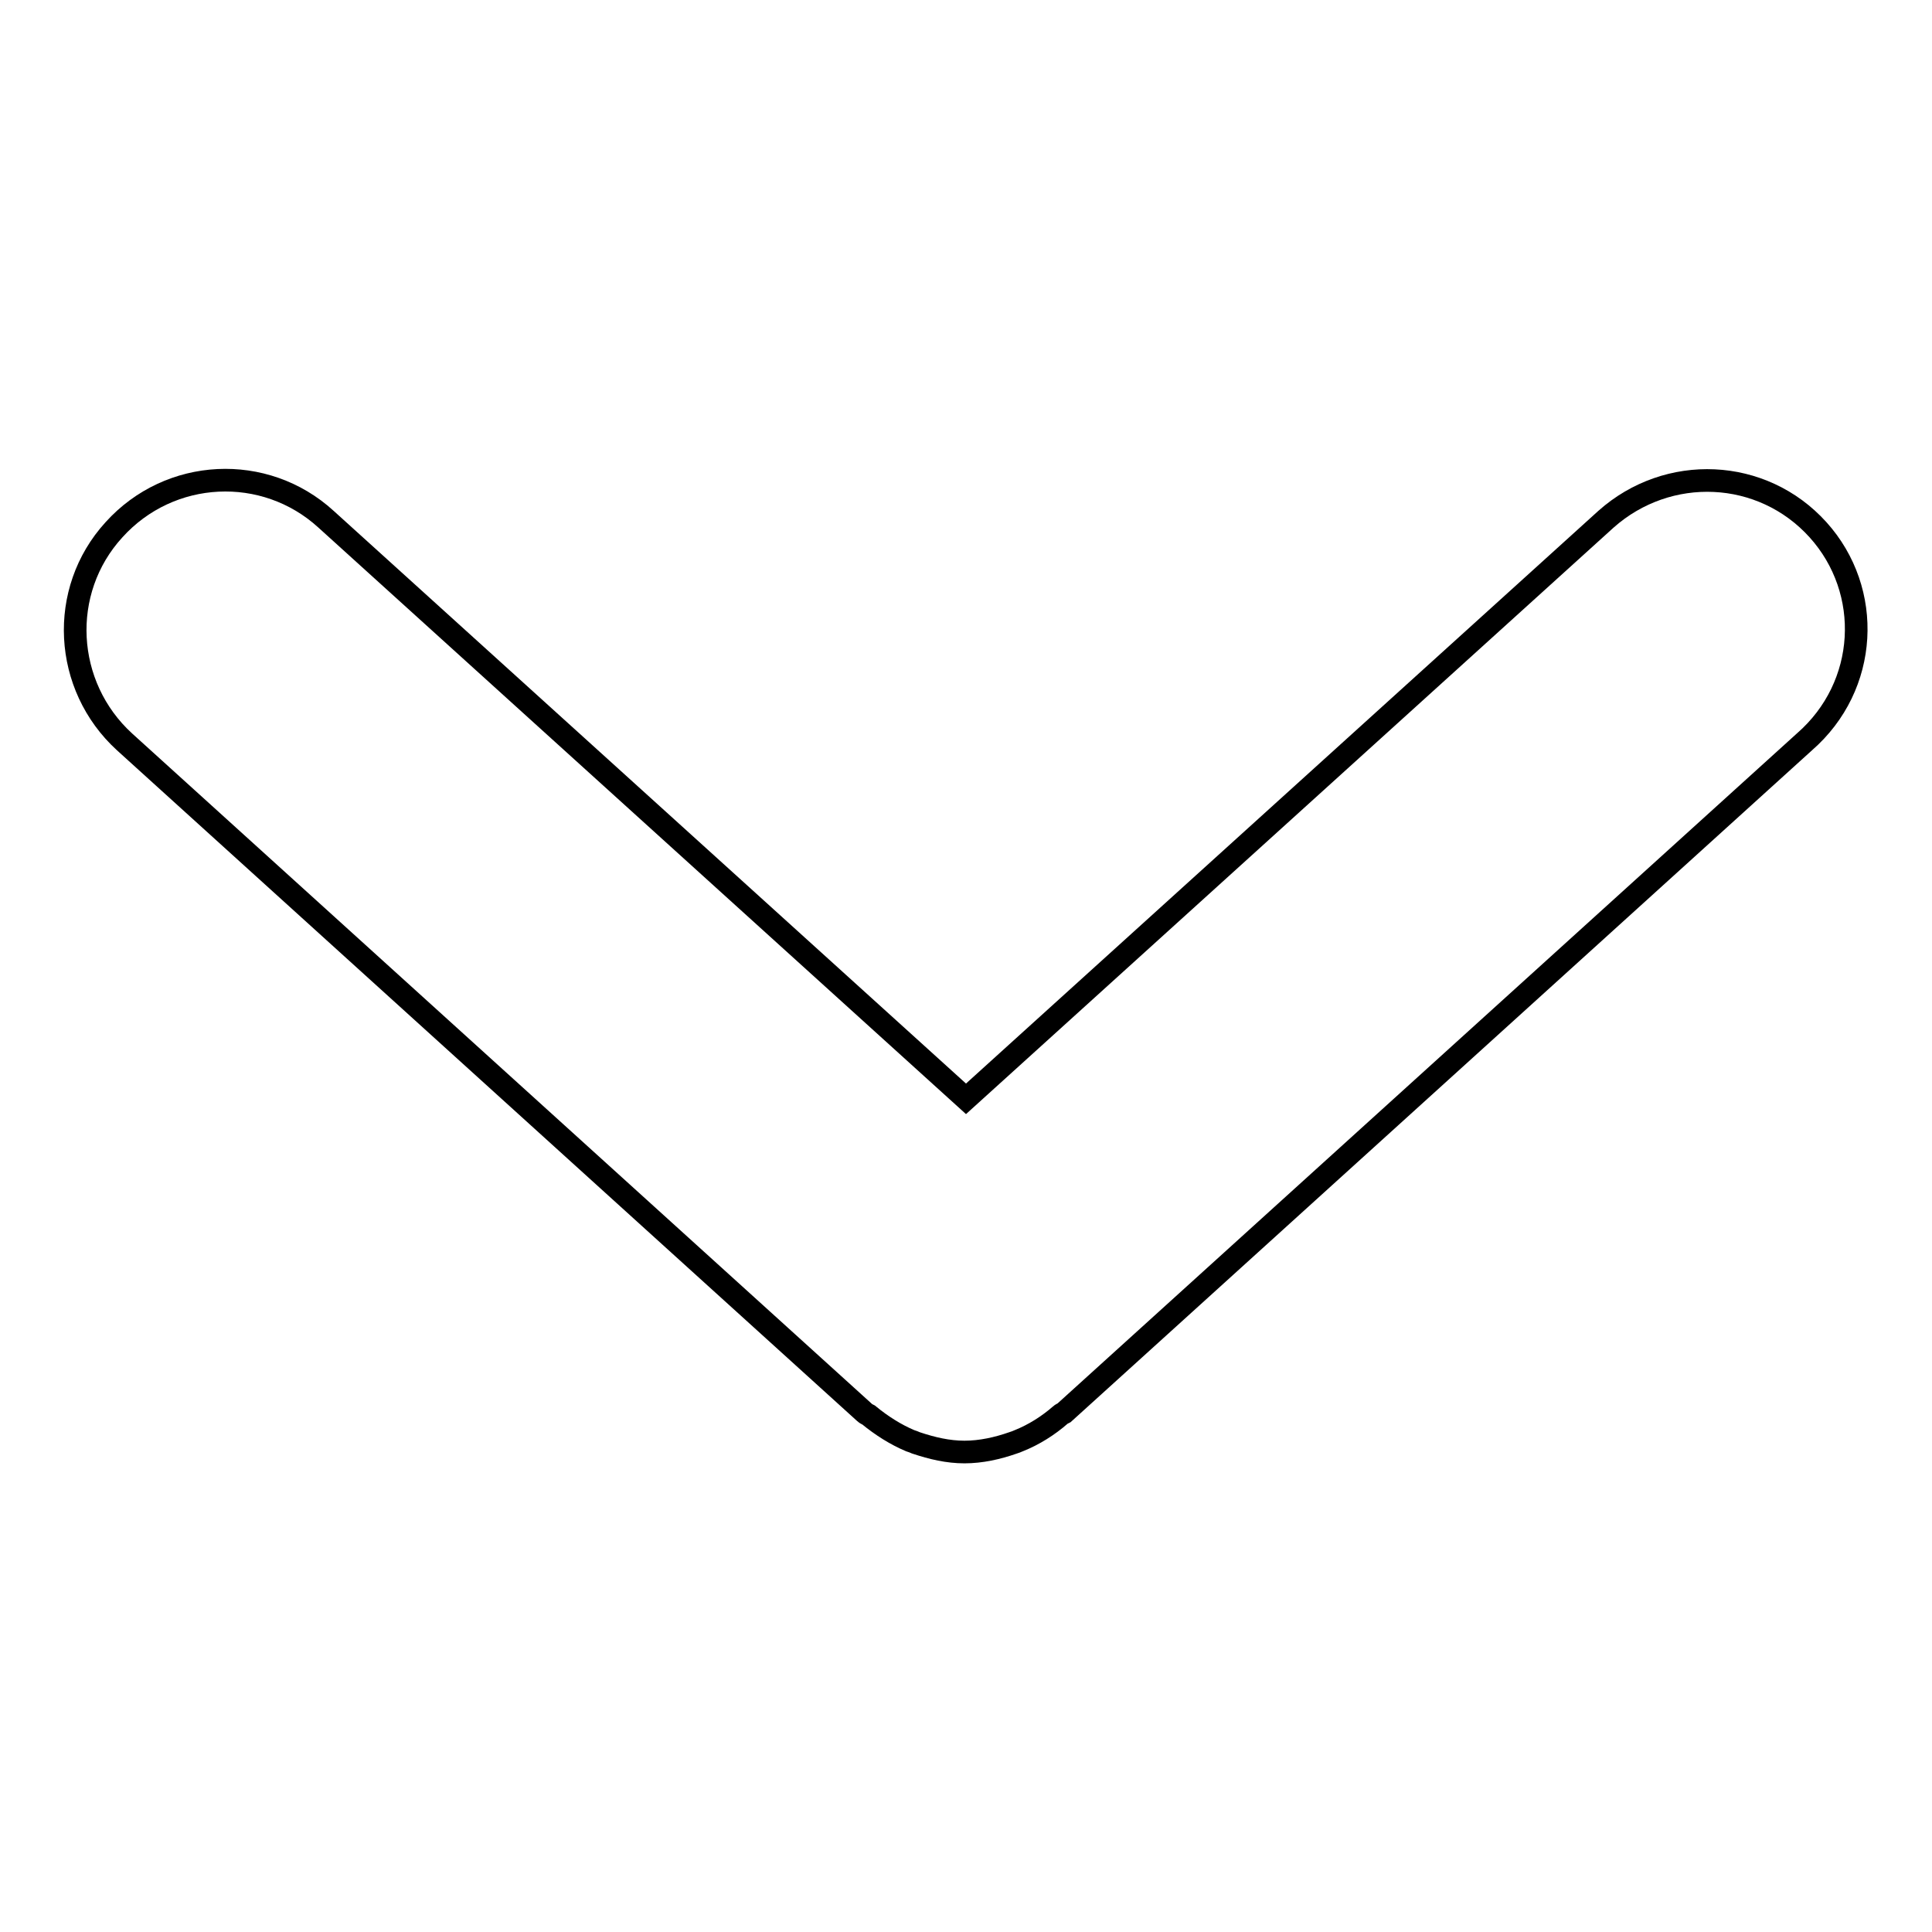 <?xml version="1.0" encoding="utf-8"?>
<!-- Svg Vector Icons : http://www.onlinewebfonts.com/icon -->
<!DOCTYPE svg PUBLIC "-//W3C//DTD SVG 1.1//EN" "http://www.w3.org/Graphics/SVG/1.1/DTD/svg11.dtd">
<svg version="1.1" xmlns="http://www.w3.org/2000/svg" xmlns:xlink="http://www.w3.org/1999/xlink" x="0px" y="0px" viewBox="0 0 256 256" enable-background="new 0 0 256 256" xml:space="preserve">
<g><g><path stroke-width="3" fill-opacity="0" stroke="#000000"  d="M240.9,70.2c-7.4-8.2-19.9-8.7-28.1-1.4L128,145.6L43.2,68.8c-8.1-7.4-20.7-6.8-28.1,1.4c-7.4,8.1-6.7,20.7,1.4,28.1l98.1,88.9c0.1,0.1,0.3,0.2,0.5,0.3c1.7,1.4,3.6,2.6,5.5,3.4c0.3,0.1,0.6,0.2,0.8,0.3c2.1,0.7,4.2,1.2,6.4,1.2l0,0l0,0l0,0l0,0c2.2,0,4.4-0.5,6.4-1.2c0.3-0.1,0.6-0.2,0.8-0.3c2-0.8,3.9-2,5.5-3.4c0.1-0.1,0.3-0.2,0.5-0.3l98.1-88.9C247.6,90.9,248.2,78.3,240.9,70.2z"/></g></g>
</svg>